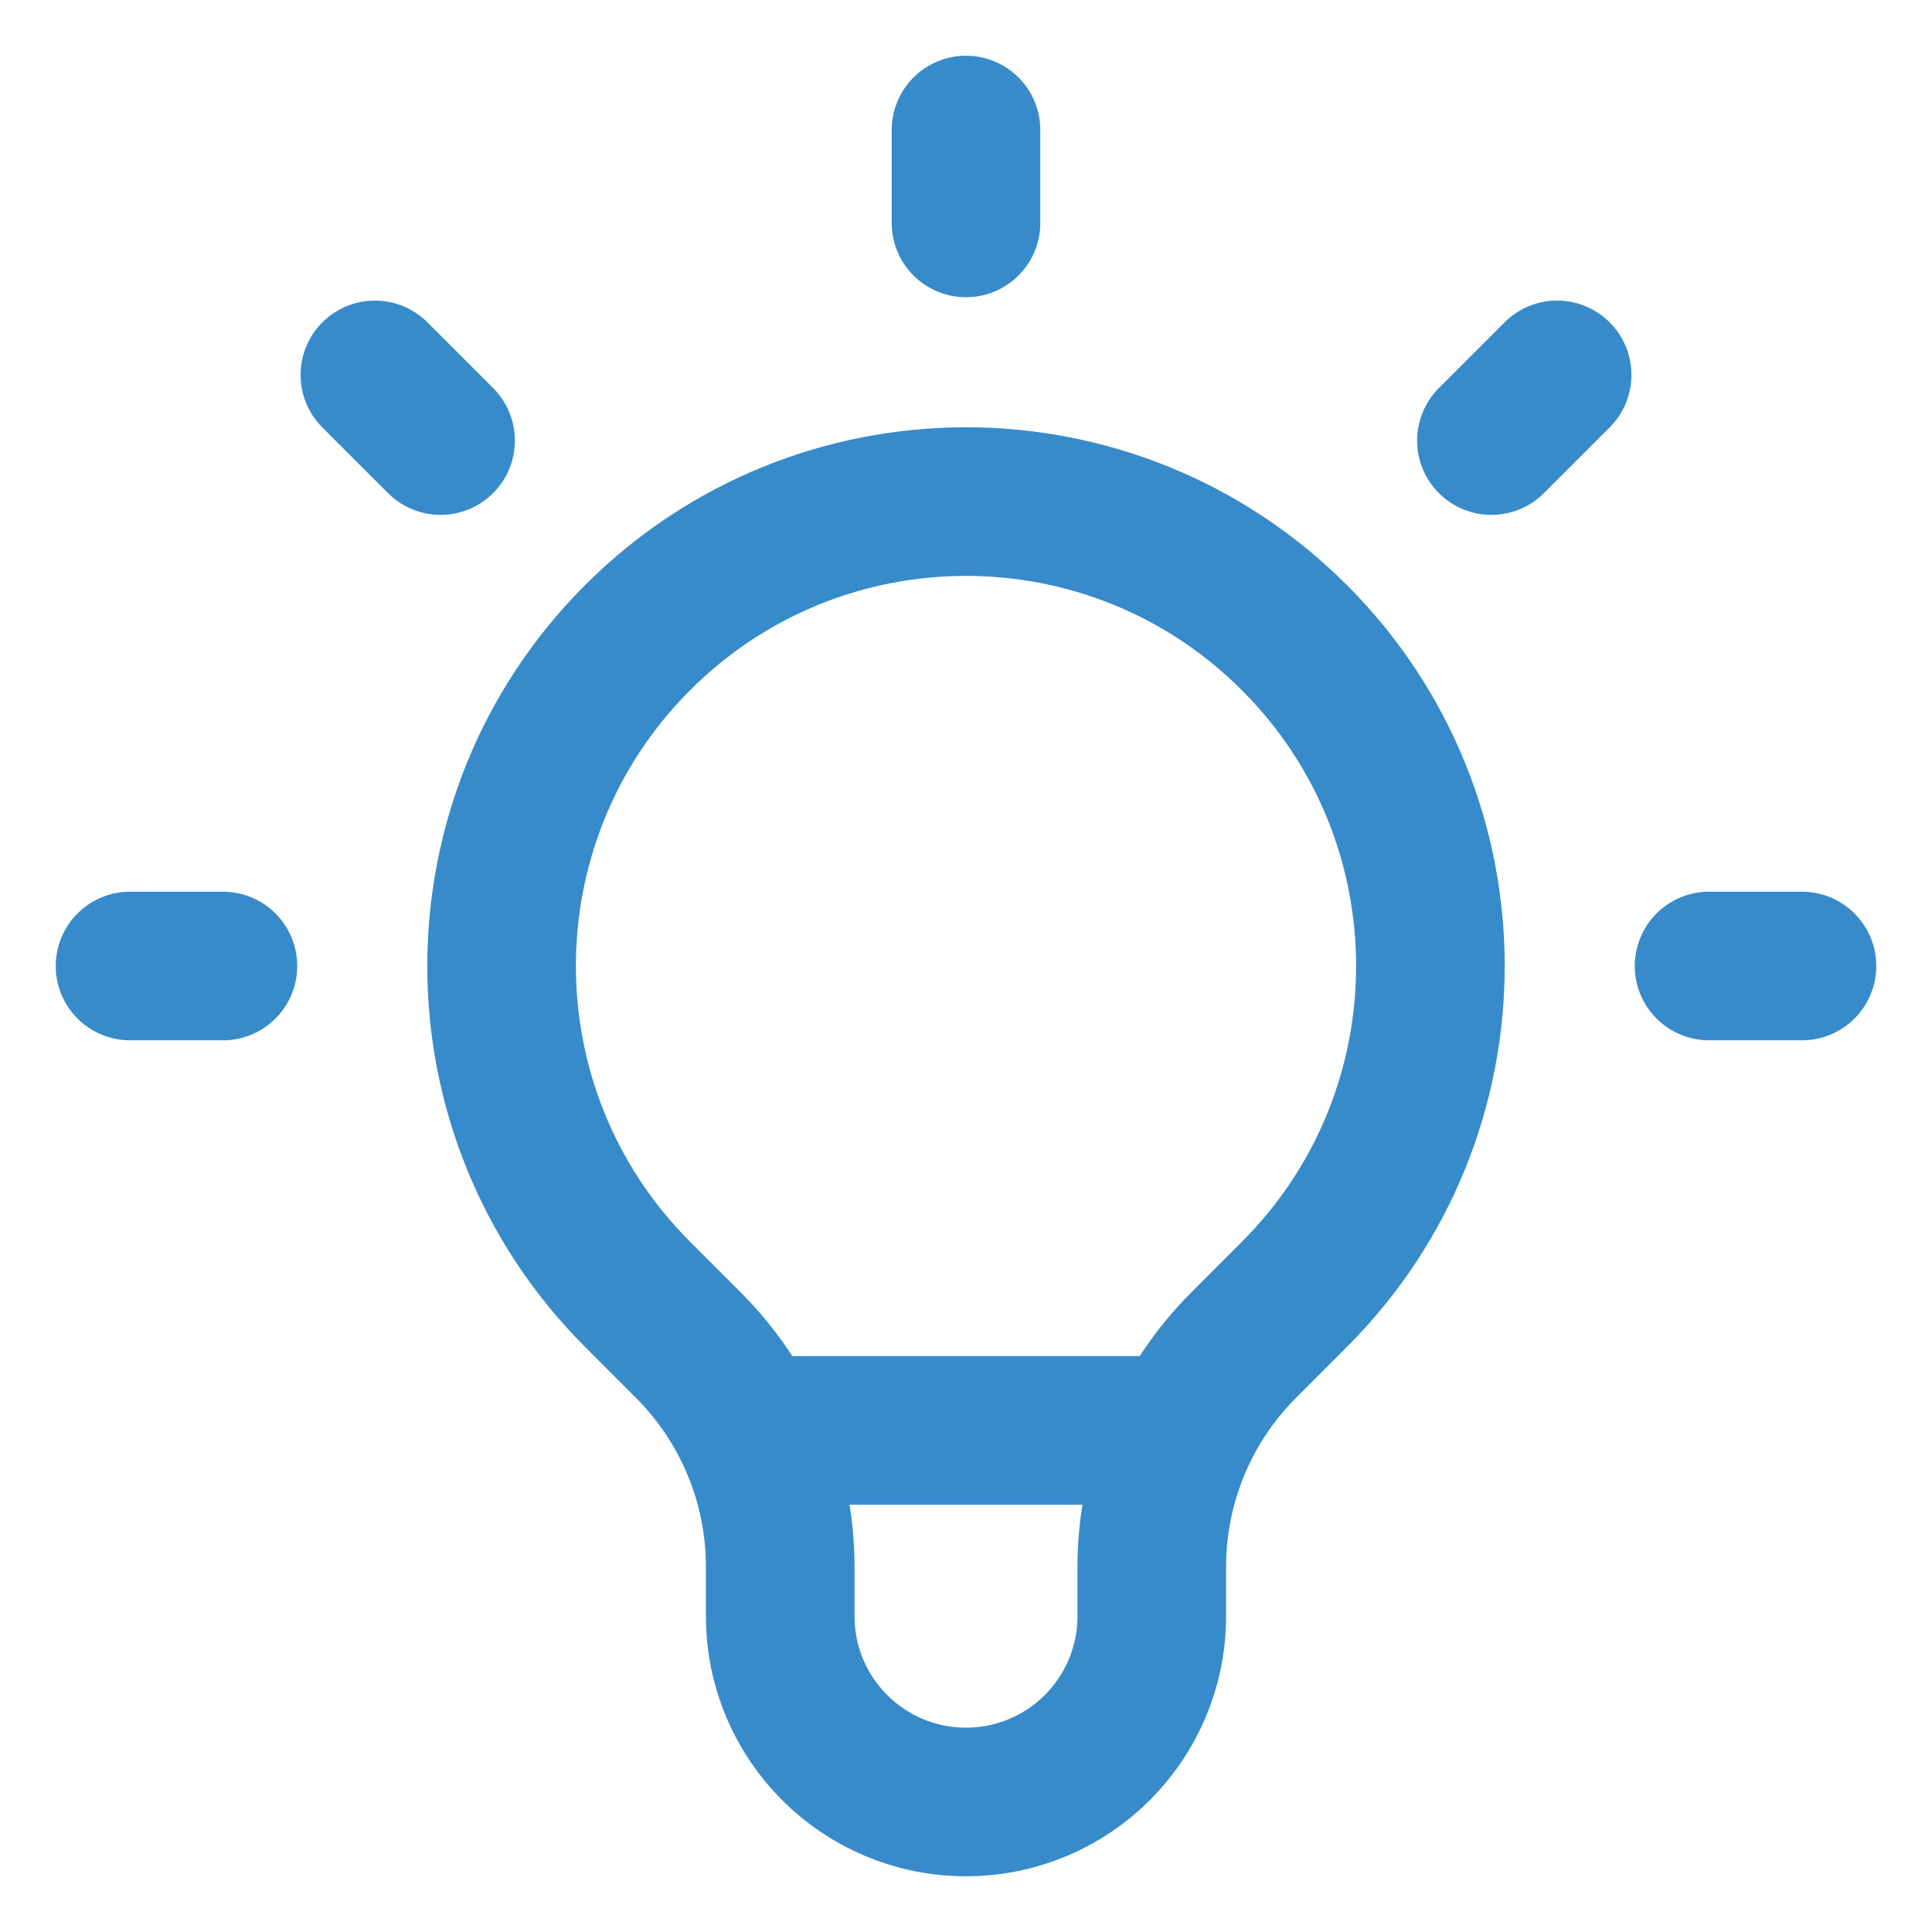 <?xml version="1.0" encoding="UTF-8"?>
<svg width="26px" height="26px" viewBox="0 0 26 26" version="1.1" xmlns="http://www.w3.org/2000/svg" xmlns:xlink="http://www.w3.org/1999/xlink">
    <!-- Generator: Sketch 55.2 (78181) - https://sketchapp.com -->
    <title>core-value-icon-3</title>
    <desc>Created with Sketch.</desc>
    <g id="Page-1" stroke="none" stroke-width="1" fill="none" fill-rule="evenodd" stroke-linecap="round" stroke-linejoin="round">
        <g id="core-value-icon-3" transform="translate(1, 1)" stroke="#378BCA" stroke-width="2">
            <path d="M9.079,18.25 L14.921,18.25 L9.079,18.25 Z M12,0.75 L12,2 L12,0.75 Z M19.955,4.045 L19.071,4.929 L19.955,4.045 Z M23.25,12 L22,12 L23.25,12 Z M2,12 L0.75,12 L2,12 Z M4.929,4.929 L4.045,4.045 L4.929,4.929 Z M7.581,16.419 C5.14,13.979 5.14,10.021 7.581,7.581 C10.021,5.14 13.979,5.14 16.419,7.581 C18.86,10.021 18.86,13.979 16.419,16.419 L15.736,17.103 C14.944,17.894 14.5,18.967 14.5,20.086 L14.5,20.75 C14.5,22.131 13.381,23.25 12,23.25 C10.619,23.25 9.5,22.131 9.5,20.75 L9.5,20.086 C9.5,18.967 9.056,17.894 8.264,17.103 L7.581,16.419 Z" id="Shape"></path>
        </g>
    </g>
</svg>